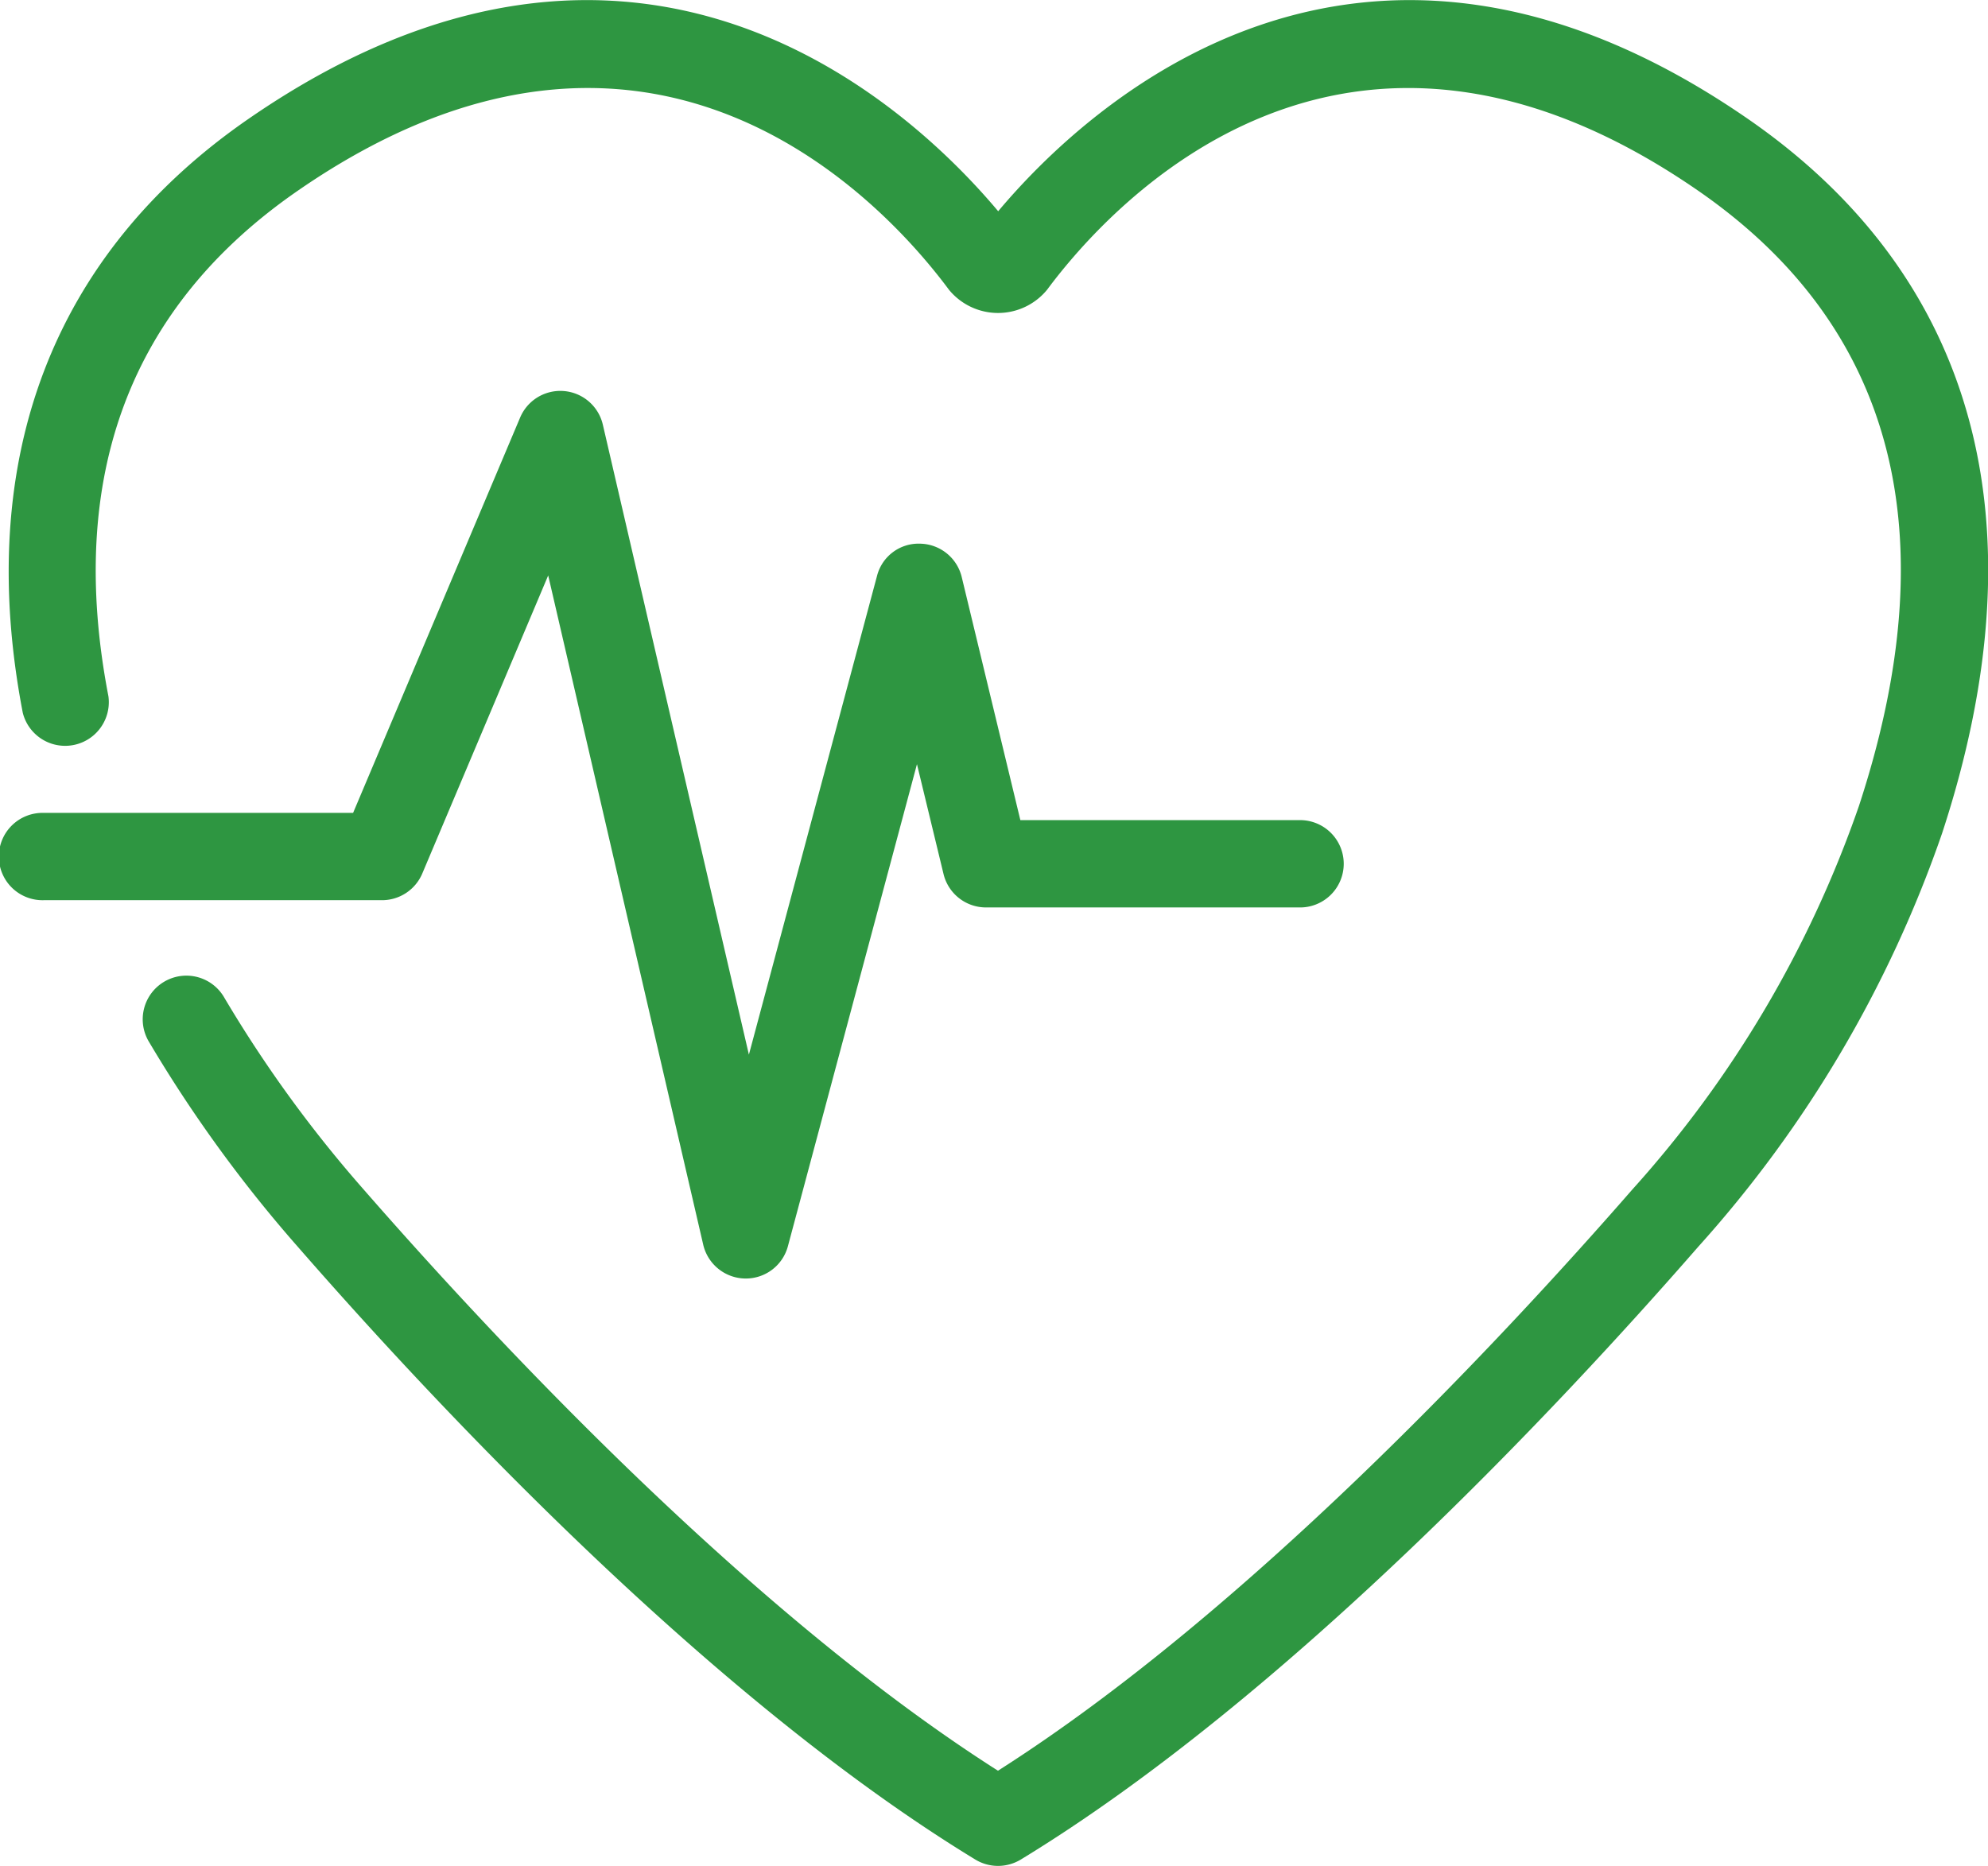 <svg id="XMLID_3409_" xmlns="http://www.w3.org/2000/svg" width="65" height="61.018" viewBox="0 0 65 61.018">
  <path id="XMLID_3_" d="M37.786,67.649a1.431,1.431,0,0,1-.742-.208C28.373,62.16,19.441,52.619,14.89,47.4a44.448,44.448,0,0,1-4.86-6.693,1.428,1.428,0,1,1,2.463-1.445,41.492,41.492,0,0,0,4.547,6.261c4.313,4.942,12.631,13.848,20.745,19.013C45.9,59.374,54.217,50.469,58.528,45.527a36.61,36.61,0,0,0,7.405-12.534c2.932-8.928,1.161-15.7-5.268-20.136-11.574-7.989-19.21.467-21.274,3.248a2.074,2.074,0,0,1-3.209,0c-2.063-2.782-9.7-11.238-21.276-3.248C9.4,16.652,7.314,22.218,8.7,29.4a1.428,1.428,0,0,1-2.8.54c-1.593-8.277.964-15,7.392-19.431,12.724-8.778,21.645-.373,24.5,3.029,2.855-3.4,11.776-11.808,24.5-3.029,7.488,5.165,9.686,13.25,6.36,23.377A39.394,39.394,0,0,1,60.682,47.4C56.131,52.622,47.2,62.162,38.529,67.442a1.44,1.44,0,0,1-.742.207Z" transform="translate(-5.155 -6.63)" fill="#2e9641"/>
  <path id="XMLID_2_" d="M29.627,44.612H29.6a1.43,1.43,0,0,1-1.368-1.1L23.162,21.62l-4.117,9.748a1.43,1.43,0,0,1-1.315.872H6.666a1.428,1.428,0,1,1,0-2.855H16.783l5.461-12.928a1.427,1.427,0,0,1,2.705.234l4.775,20.6L33.912,21.64a1.4,1.4,0,0,1,1.4-1.059,1.427,1.427,0,0,1,1.371,1.092L38.6,29.622h9.107a1.428,1.428,0,1,1,0,2.855H37.476a1.428,1.428,0,0,1-1.388-1.092l-.869-3.593L31,43.554a1.423,1.423,0,0,1-1.376,1.058Z" transform="translate(-5.238 -2.802)" fill="#2e9641"/>
</svg>
